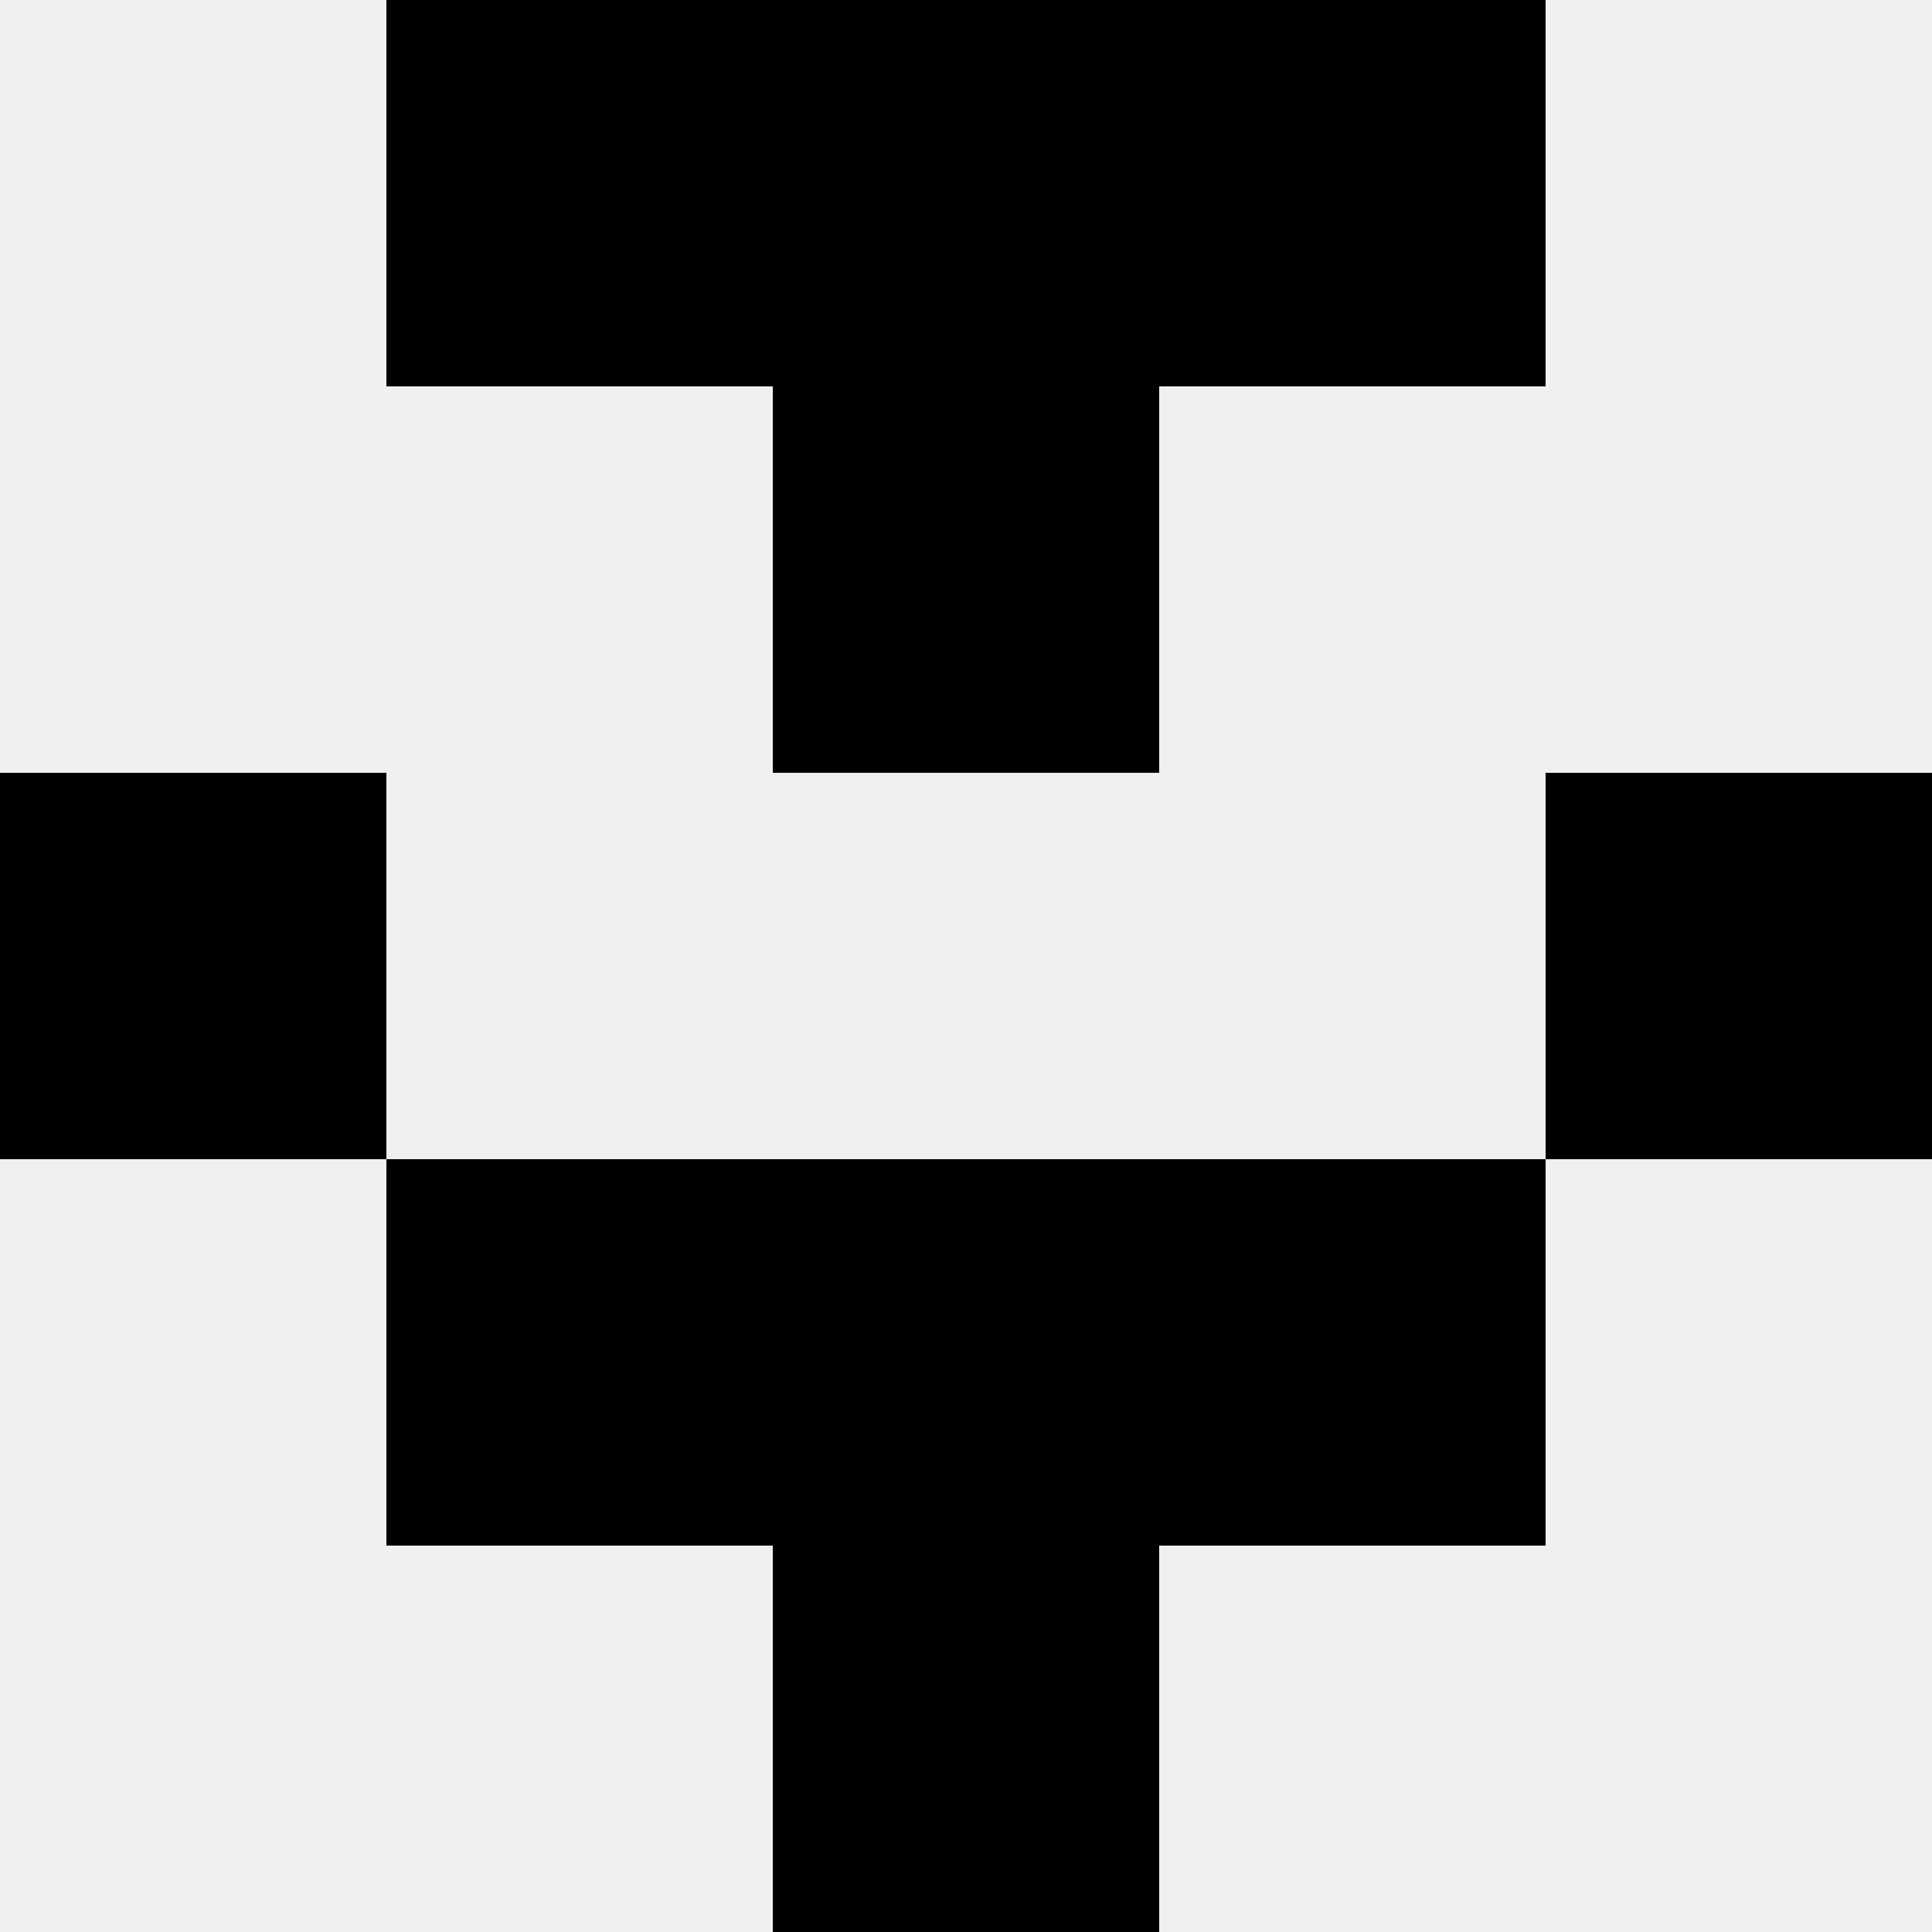 <svg width='80' height='80' xmlns='http://www.w3.org/2000/svg'><rect width='100%' height='100%' fill='#f0f0f0'/><rect x='16' y='0' width='16' height='16' fill='hsl(43, 70%, 50%)' /><rect x='48' y='0' width='16' height='16' fill='hsl(43, 70%, 50%)' /><rect x='32' y='0' width='16' height='16' fill='hsl(43, 70%, 50%)' /><rect x='32' y='0' width='16' height='16' fill='hsl(43, 70%, 50%)' /><rect x='32' y='16' width='16' height='16' fill='hsl(43, 70%, 50%)' /><rect x='32' y='16' width='16' height='16' fill='hsl(43, 70%, 50%)' /><rect x='0' y='32' width='16' height='16' fill='hsl(43, 70%, 50%)' /><rect x='64' y='32' width='16' height='16' fill='hsl(43, 70%, 50%)' /><rect x='16' y='48' width='16' height='16' fill='hsl(43, 70%, 50%)' /><rect x='48' y='48' width='16' height='16' fill='hsl(43, 70%, 50%)' /><rect x='32' y='48' width='16' height='16' fill='hsl(43, 70%, 50%)' /><rect x='32' y='48' width='16' height='16' fill='hsl(43, 70%, 50%)' /><rect x='32' y='64' width='16' height='16' fill='hsl(43, 70%, 50%)' /><rect x='32' y='64' width='16' height='16' fill='hsl(43, 70%, 50%)' /></svg>